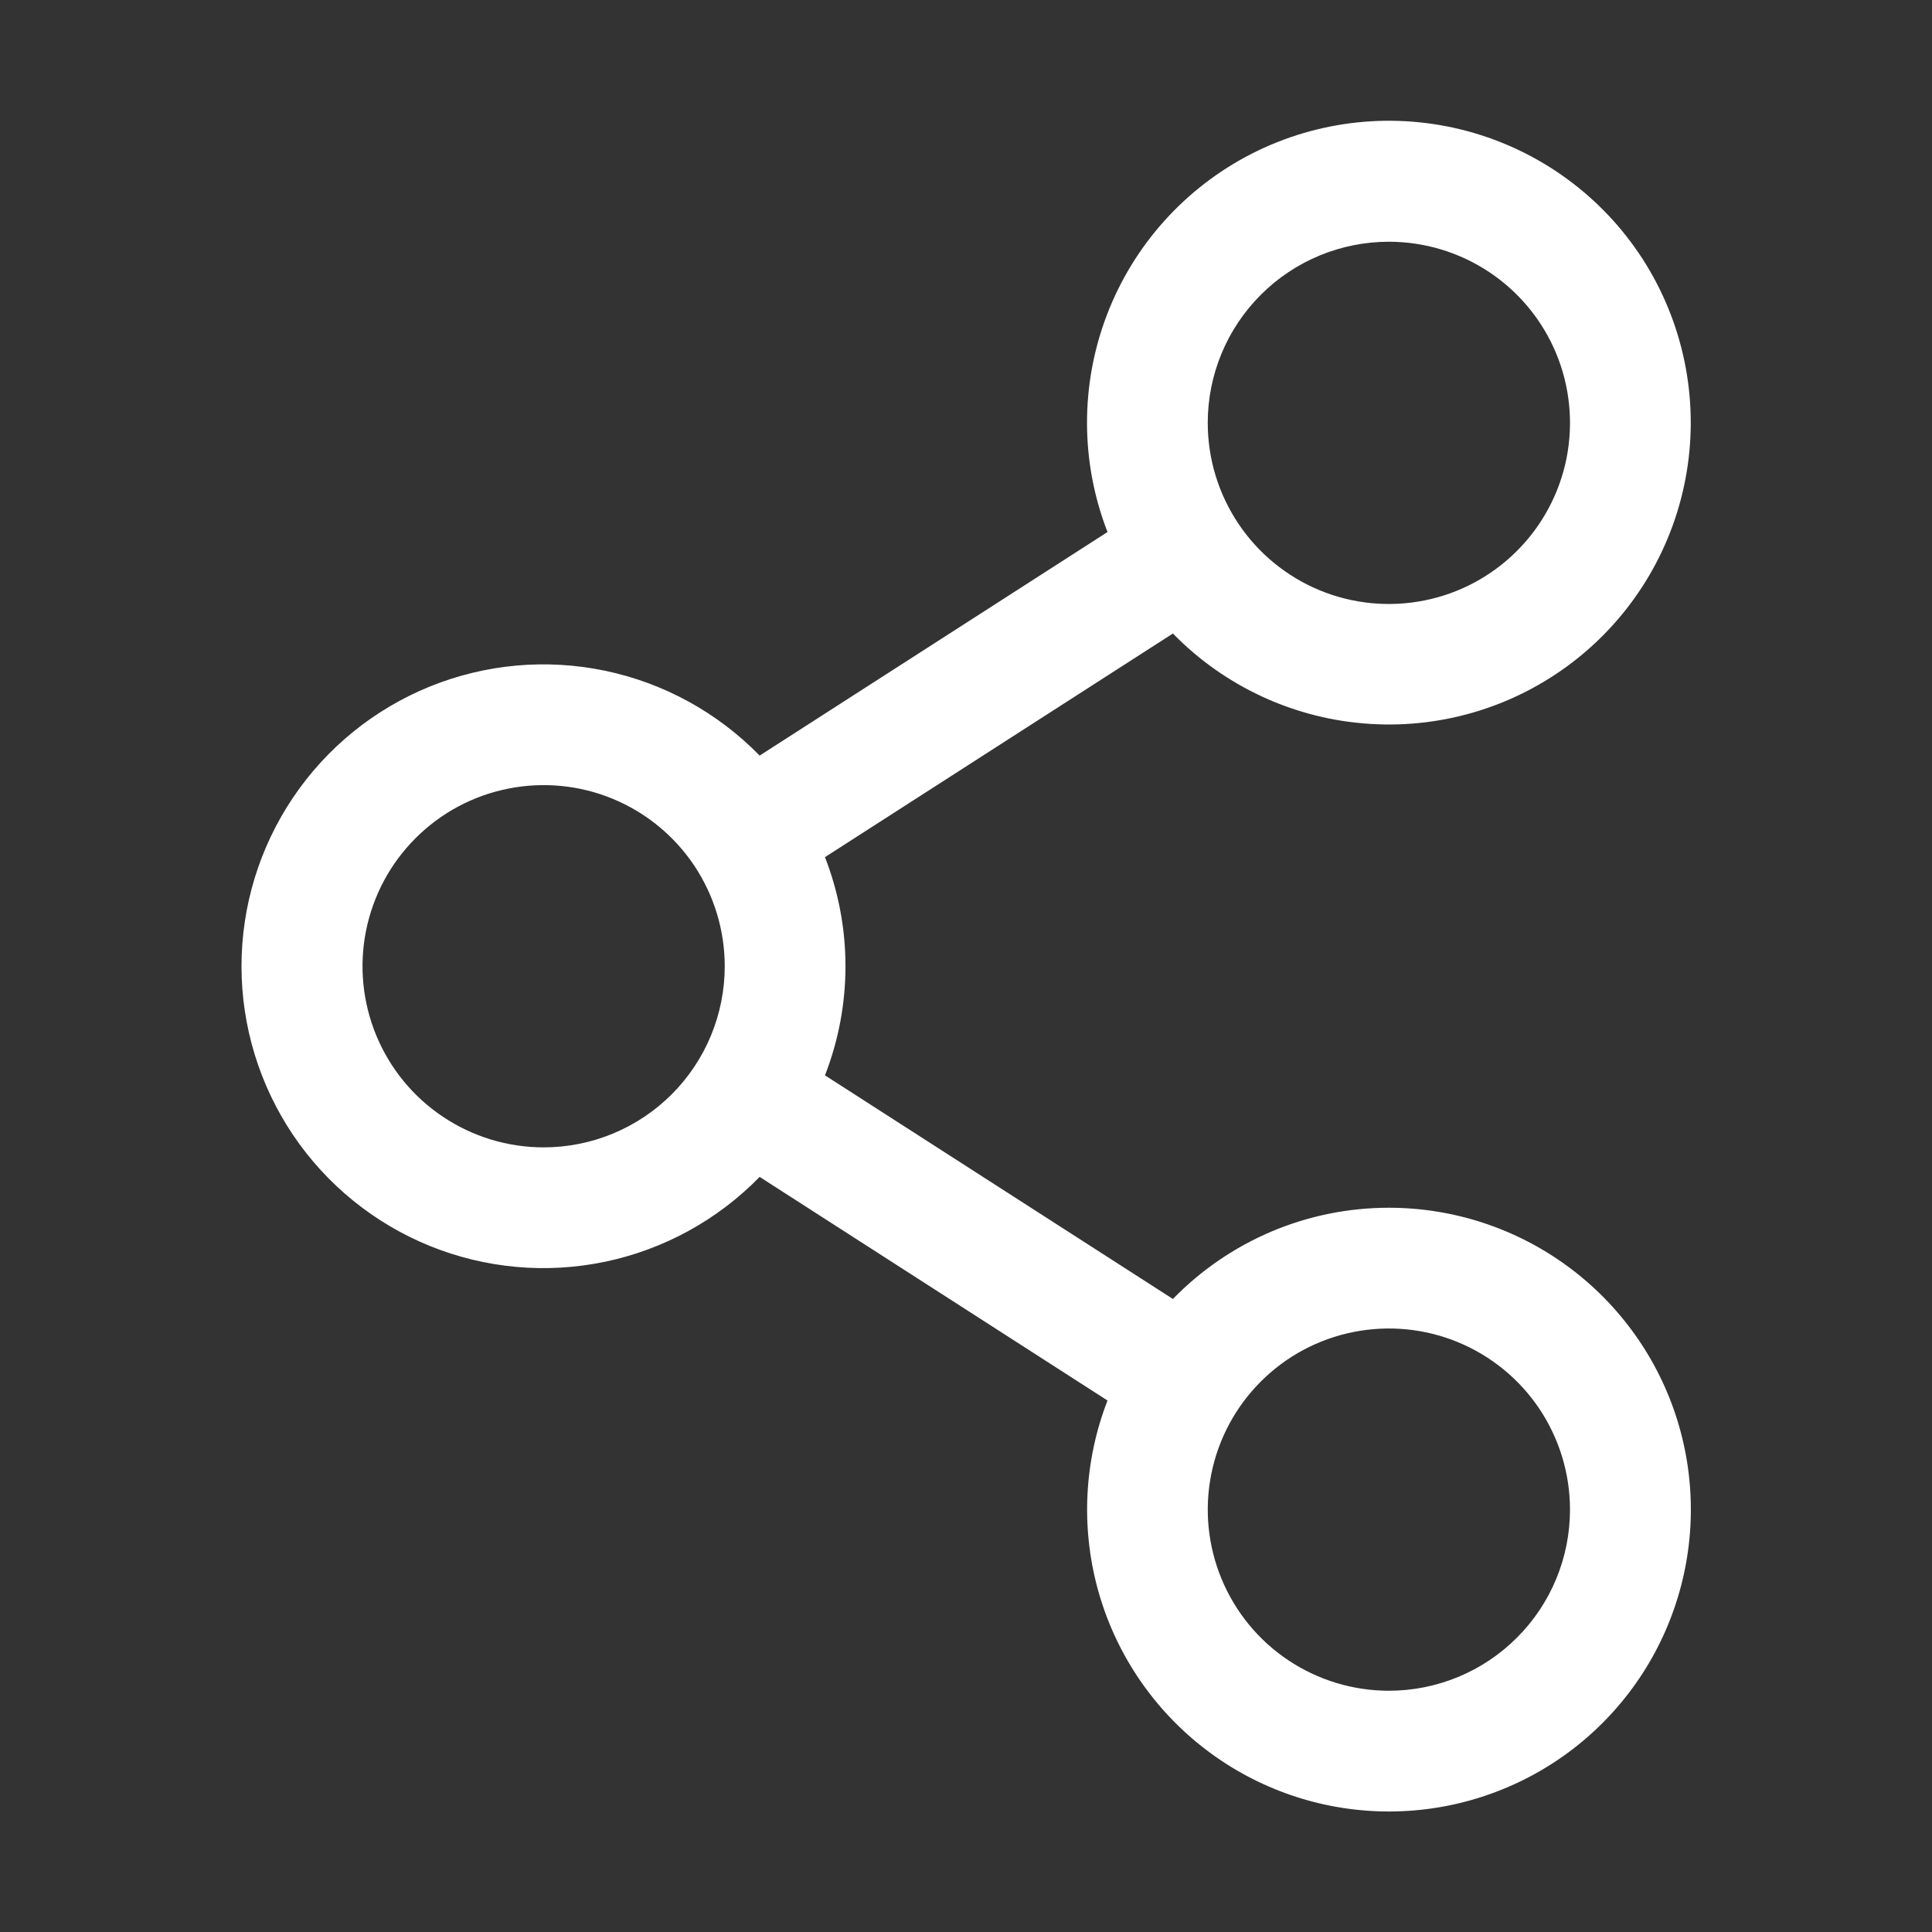 <svg width="32" height="32" viewBox="0 0 32 32" fill="none" xmlns="http://www.w3.org/2000/svg">
<rect x="0" y="0" width="32" height="32" fill="#333333" stroke="none"/>
<path d="M23.004 20.004C22.337 20.004 21.677 20.137 21.062 20.397C20.448 20.657 19.892 21.037 19.427 21.515L13.664 17.811C14.117 16.649 14.117 15.359 13.664 14.197L19.427 10.493C20.292 11.379 21.456 11.913 22.693 11.99C23.93 12.068 25.151 11.683 26.12 10.911C27.089 10.139 27.737 9.034 27.938 7.811C28.139 6.589 27.879 5.335 27.209 4.293C26.538 3.251 25.504 2.496 24.308 2.173C23.111 1.85 21.838 1.983 20.734 2.545C19.63 3.108 18.774 4.061 18.333 5.218C17.891 6.376 17.895 7.657 18.344 8.812L12.582 12.515C11.888 11.803 10.997 11.314 10.024 11.11C9.05 10.906 8.038 10.998 7.117 11.372C6.196 11.747 5.407 12.387 4.852 13.213C4.297 14.038 4 15.009 4 16.004C4 16.998 4.297 17.97 4.852 18.796C5.407 19.621 6.196 20.261 7.117 20.636C8.038 21.01 9.05 21.102 10.024 20.898C10.997 20.694 11.888 20.205 12.582 19.493L18.344 23.197C17.958 24.192 17.901 25.285 18.181 26.316C18.461 27.346 19.064 28.26 19.901 28.923C20.738 29.586 21.765 29.964 22.833 30.001C23.9 30.038 24.951 29.732 25.832 29.129C26.713 28.525 27.378 27.656 27.728 26.647C28.079 25.638 28.098 24.544 27.782 23.524C27.466 22.504 26.831 21.612 25.972 20.979C25.112 20.345 24.072 20.004 23.004 20.004ZM23.004 4.004C23.598 4.004 24.178 4.18 24.671 4.51C25.164 4.839 25.549 5.308 25.776 5.856C26.003 6.404 26.062 7.007 25.947 7.589C25.831 8.171 25.545 8.706 25.125 9.125C24.706 9.545 24.171 9.831 23.59 9.946C23.008 10.062 22.404 10.003 21.856 9.776C21.308 9.549 20.839 9.164 20.51 8.671C20.18 8.177 20.004 7.597 20.004 7.004C20.004 6.208 20.32 5.445 20.883 4.883C21.445 4.32 22.209 4.004 23.004 4.004ZM9.004 19.004C8.411 19.004 7.831 18.828 7.338 18.498C6.844 18.169 6.46 17.7 6.233 17.152C6.006 16.604 5.946 16.001 6.062 15.419C6.178 14.837 6.463 14.302 6.883 13.883C7.302 13.463 7.837 13.177 8.419 13.062C9.001 12.946 9.604 13.005 10.152 13.232C10.7 13.459 11.169 13.844 11.499 14.337C11.828 14.831 12.004 15.411 12.004 16.004C12.004 16.8 11.688 17.563 11.126 18.125C10.563 18.688 9.8 19.004 9.004 19.004ZM23.004 28.004C22.411 28.004 21.831 27.828 21.337 27.498C20.844 27.169 20.46 26.7 20.233 26.152C20.006 25.604 19.946 25.001 20.062 24.419C20.178 23.837 20.463 23.302 20.883 22.883C21.302 22.463 21.837 22.177 22.419 22.062C23.001 21.946 23.604 22.005 24.152 22.232C24.7 22.459 25.169 22.844 25.499 23.337C25.828 23.831 26.004 24.411 26.004 25.004C26.004 25.8 25.688 26.563 25.125 27.125C24.563 27.688 23.8 28.004 23.004 28.004Z" fill="white"/>
</svg>
